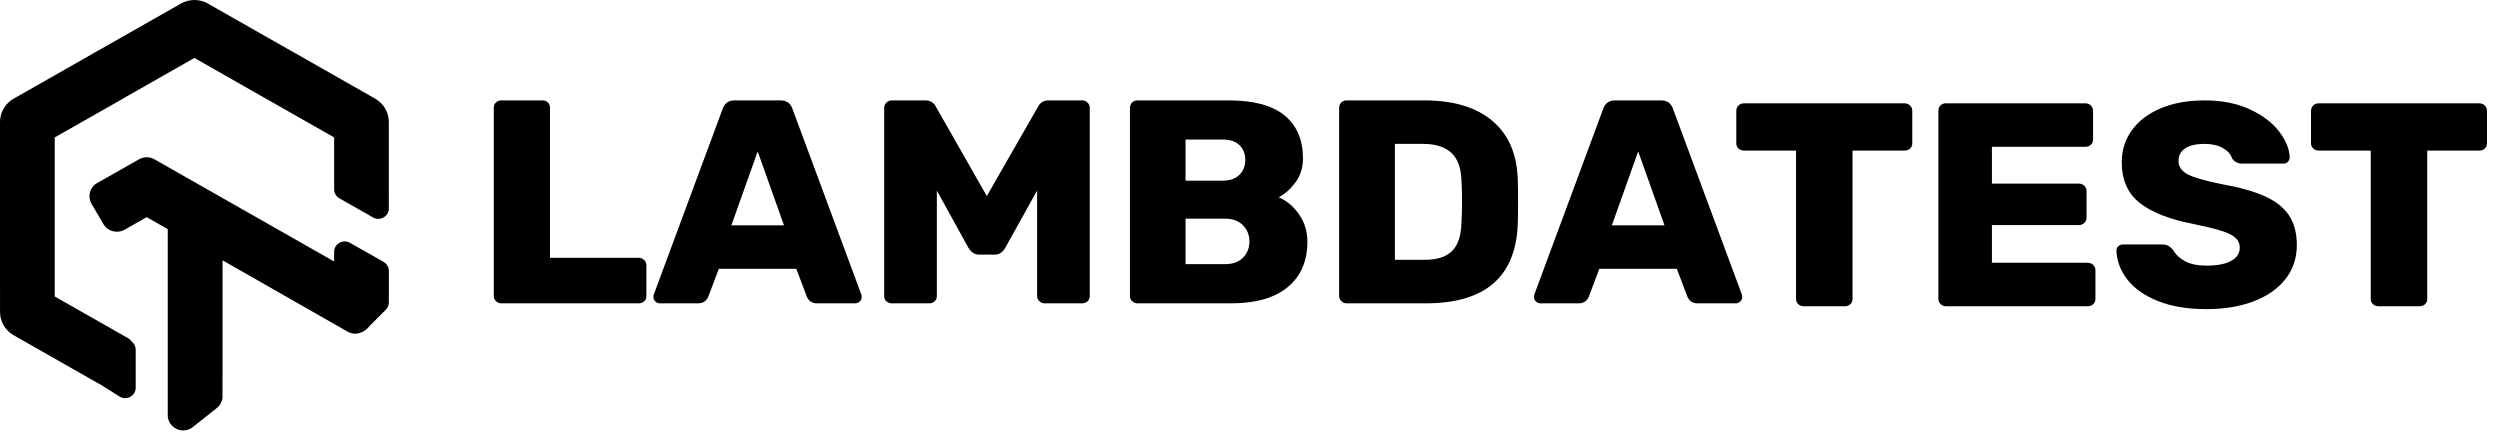 <svg width="192" height="34" viewBox="0 0 192 34" fill="none" xmlns="http://www.w3.org/2000/svg">
<path fill-rule="evenodd" clip-rule="evenodd" d="M10.422 29.782V26.857C10.422 26.607 10.303 26.374 10.104 26.224L10.014 26.106L9.906 26.011C9.57 25.82 9.498 25.78 9.464 25.763L4.202 22.769V10.555L9.238 7.694C9.238 7.694 9.591 7.492 9.609 7.481L9.609 7.481C9.639 7.462 9.639 7.462 9.689 7.43L14.931 4.45L19.969 7.32C20.254 7.482 20.356 7.54 20.402 7.562L25.661 10.555V14.541C25.661 14.826 25.815 15.088 26.066 15.231L28.649 16.7C29.188 17.007 29.863 16.624 29.863 16.011L29.862 9.376C29.865 9.018 29.77 8.659 29.588 8.343C29.403 8.024 29.137 7.76 28.812 7.575L28.48 7.388L22.394 3.925L22.062 3.74L16.075 0.335C15.805 0.147 15.421 0.021 15.031 0.002C14.629 -0.016 14.233 0.078 13.883 0.277L13.547 0.473L7.794 3.742C7.645 3.825 7.596 3.852 7.547 3.88C7.523 3.894 7.499 3.907 7.463 3.928L7.135 4.116L1.127 7.533C0.819 7.68 0.523 7.948 0.318 8.274C0.111 8.599 0 8.977 0 9.365V16.662L0.002 23.948C-0.002 24.305 0.093 24.665 0.275 24.981C0.46 25.3 0.727 25.565 1.052 25.75L1.382 25.936C5.537 28.3 7.449 29.388 7.472 29.401L7.803 29.585L9.186 30.459C9.734 30.784 10.422 30.402 10.422 29.782ZM26.875 18.648C26.336 18.343 25.662 18.726 25.662 19.338V20.082L12.315 12.492L11.866 12.235C11.46 12.004 10.958 12.028 10.58 12.293L10.225 12.49L8.255 13.606L7.461 14.055C6.883 14.383 6.703 15.103 7.041 15.677L7.493 16.444L7.948 17.219C8.283 17.787 9.016 17.964 9.597 17.629C10.372 17.189 10.408 17.169 10.441 17.146C10.443 17.144 10.446 17.143 10.448 17.141L11.266 16.678L12.883 17.598L12.882 31.886C12.882 32.532 13.414 33.056 14.071 33.056C14.372 33.056 14.66 32.945 14.88 32.744L14.922 32.711C16.348 31.578 16.351 31.575 16.651 31.337C16.96 31.091 17.122 30.712 17.089 30.325L17.091 19.992L26.69 25.468C27.288 25.808 27.959 25.579 28.416 25.004L29.633 23.783C29.781 23.634 29.864 23.434 29.864 23.226V20.802C29.864 20.518 29.709 20.255 29.459 20.112L26.875 18.648Z" fill="black"/>
<path fill-rule="evenodd" clip-rule="evenodd" d="M38.49 23.296C38.339 23.296 38.206 23.24 38.092 23.129C37.979 23.017 37.922 22.887 37.922 22.739V8.268C37.922 8.105 37.979 7.971 38.092 7.867C38.206 7.763 38.339 7.711 38.49 7.711H41.67C41.837 7.711 41.973 7.763 42.079 7.867C42.185 7.971 42.238 8.105 42.238 8.268V19.8H49.053C49.219 19.8 49.359 19.856 49.472 19.967C49.586 20.079 49.643 20.216 49.643 20.379V22.739C49.643 22.902 49.586 23.036 49.472 23.14C49.359 23.244 49.219 23.296 49.053 23.296H38.49ZM50.663 23.296C50.541 23.296 50.431 23.247 50.333 23.151C50.235 23.054 50.185 22.947 50.185 22.828C50.185 22.739 50.193 22.672 50.208 22.628L55.501 8.357C55.652 7.927 55.955 7.711 56.409 7.711H59.953C60.407 7.711 60.71 7.927 60.861 8.357L66.154 22.628C66.169 22.672 66.177 22.739 66.177 22.828C66.177 22.947 66.127 23.054 66.029 23.151C65.931 23.247 65.821 23.296 65.7 23.296H62.747C62.383 23.296 62.126 23.132 61.974 22.806L61.157 20.646H55.206L54.388 22.806C54.236 23.132 53.979 23.296 53.615 23.296H50.663ZM56.168 17.306H60.211L58.19 11.629L56.168 17.306ZM68.497 23.296C68.33 23.296 68.19 23.244 68.077 23.14C67.963 23.036 67.906 22.902 67.906 22.739V8.29C67.906 8.127 67.963 7.99 68.077 7.878C68.19 7.767 68.33 7.711 68.497 7.711H71.064C71.442 7.711 71.715 7.875 71.881 8.201L75.788 15.058L79.718 8.201C79.885 7.875 80.157 7.711 80.536 7.711H83.103C83.269 7.711 83.409 7.767 83.523 7.878C83.636 7.99 83.693 8.127 83.693 8.29V22.739C83.693 22.902 83.636 23.036 83.523 23.14C83.409 23.244 83.269 23.296 83.103 23.296H80.218C80.066 23.296 79.934 23.24 79.82 23.129C79.707 23.017 79.65 22.887 79.65 22.739V14.635L77.197 19.044C77 19.385 76.735 19.555 76.402 19.555H75.175C74.872 19.555 74.607 19.385 74.38 19.044L71.95 14.635V22.739C71.95 22.902 71.893 23.036 71.779 23.14C71.666 23.244 71.526 23.296 71.359 23.296H68.497ZM87.347 23.296C87.196 23.296 87.063 23.24 86.95 23.129C86.836 23.017 86.779 22.887 86.779 22.739V8.29C86.779 8.127 86.832 7.99 86.938 7.878C87.044 7.767 87.181 7.711 87.347 7.711H94.366C96.289 7.711 97.72 8.097 98.659 8.869C99.598 9.641 100.068 10.739 100.068 12.164C100.068 12.877 99.874 13.492 99.488 14.012C99.102 14.531 98.674 14.91 98.205 15.147C98.826 15.414 99.348 15.856 99.772 16.472C100.196 17.088 100.408 17.782 100.408 18.553C100.408 20.052 99.904 21.218 98.898 22.049C97.891 22.88 96.448 23.296 94.57 23.296H87.347ZM93.888 13.877C94.449 13.877 94.88 13.728 95.183 13.431C95.486 13.135 95.637 12.749 95.637 12.275C95.637 11.815 95.489 11.44 95.194 11.151C94.899 10.861 94.464 10.717 93.888 10.717H91.051V13.877H93.888ZM94.093 20.287C94.683 20.287 95.141 20.12 95.467 19.787C95.792 19.453 95.955 19.041 95.955 18.552C95.955 18.047 95.788 17.628 95.455 17.294C95.122 16.961 94.668 16.794 94.093 16.794H91.051V20.287H94.093ZM103.414 23.296C103.262 23.296 103.13 23.24 103.016 23.129C102.903 23.017 102.846 22.887 102.846 22.739V8.29C102.846 8.127 102.899 7.99 103.005 7.878C103.111 7.767 103.247 7.711 103.414 7.711H109.388C111.629 7.711 113.37 8.234 114.612 9.281C115.854 10.327 116.505 11.83 116.565 13.789C116.581 14.22 116.588 14.791 116.588 15.504C116.588 16.216 116.581 16.78 116.565 17.195C116.414 21.262 114.059 23.296 109.501 23.296H103.414ZM109.399 19.955C110.352 19.955 111.056 19.733 111.511 19.287C111.965 18.842 112.207 18.129 112.238 17.15C112.268 16.719 112.283 16.163 112.283 15.48C112.283 14.797 112.268 14.248 112.238 13.833C112.207 12.883 111.946 12.181 111.454 11.729C110.962 11.276 110.239 11.05 109.285 11.05H107.127V19.955H109.399ZM118.288 23.296C118.167 23.296 118.057 23.247 117.958 23.151C117.86 23.054 117.811 22.947 117.811 22.828C117.811 22.739 117.818 22.672 117.833 22.628L123.126 8.357C123.277 7.927 123.58 7.711 124.034 7.711H127.578C128.032 7.711 128.335 7.927 128.486 8.357L133.779 22.628C133.794 22.672 133.801 22.739 133.801 22.828C133.801 22.947 133.752 23.054 133.654 23.151C133.556 23.247 133.446 23.296 133.325 23.296H130.372C130.008 23.296 129.751 23.132 129.6 22.806L128.782 20.646H122.83L122.012 22.806C121.861 23.132 121.604 23.296 121.241 23.296H118.288ZM123.791 17.306H127.834L125.813 11.629L123.791 17.306Z" fill="black"/>
<path fill-rule="evenodd" clip-rule="evenodd" d="M138.527 23.52C138.36 23.52 138.22 23.468 138.106 23.364C137.993 23.26 137.936 23.126 137.936 22.963V11.564H133.938C133.772 11.564 133.632 11.512 133.518 11.409C133.404 11.304 133.348 11.171 133.348 11.008V8.514C133.348 8.351 133.404 8.214 133.518 8.102C133.632 7.991 133.772 7.935 133.938 7.935H146.272C146.439 7.935 146.579 7.991 146.693 8.102C146.806 8.214 146.863 8.351 146.863 8.514V11.008C146.863 11.171 146.806 11.304 146.693 11.409C146.579 11.512 146.439 11.564 146.272 11.564H142.274V22.963C142.274 23.126 142.218 23.26 142.104 23.364C141.991 23.468 141.851 23.52 141.684 23.52H138.527ZM149.435 23.519C149.284 23.519 149.151 23.464 149.038 23.352C148.924 23.241 148.867 23.111 148.867 22.963V8.514C148.867 8.351 148.92 8.213 149.026 8.102C149.133 7.991 149.269 7.935 149.435 7.935H160.156C160.323 7.935 160.463 7.991 160.577 8.102C160.69 8.213 160.747 8.351 160.747 8.514V10.718C160.747 10.881 160.69 11.015 160.577 11.119C160.463 11.223 160.323 11.275 160.156 11.275H152.979V14.102H159.657C159.823 14.102 159.963 14.158 160.077 14.269C160.191 14.38 160.247 14.518 160.247 14.681V16.707C160.247 16.87 160.191 17.007 160.077 17.119C159.963 17.23 159.823 17.286 159.657 17.286H152.979V20.18H160.338C160.504 20.18 160.645 20.236 160.758 20.347C160.872 20.458 160.929 20.595 160.929 20.759V22.963C160.929 23.126 160.872 23.26 160.758 23.364C160.645 23.468 160.504 23.519 160.338 23.519H149.435ZM169.469 23.741C168 23.741 166.751 23.533 165.721 23.117C164.691 22.702 163.911 22.153 163.381 21.47C162.851 20.787 162.571 20.045 162.541 19.243C162.541 19.11 162.59 18.998 162.688 18.909C162.787 18.821 162.904 18.776 163.041 18.776H166.062C166.243 18.776 166.391 18.806 166.505 18.865C166.618 18.924 166.743 19.028 166.879 19.177C167.076 19.533 167.383 19.826 167.799 20.056C168.216 20.286 168.772 20.401 169.469 20.401C170.287 20.401 170.915 20.279 171.354 20.034C171.793 19.789 172.013 19.451 172.013 19.021C172.013 18.709 171.899 18.453 171.672 18.253C171.445 18.052 171.082 17.874 170.582 17.718C170.082 17.563 169.363 17.388 168.424 17.195C166.592 16.839 165.221 16.297 164.312 15.57C163.404 14.843 162.95 13.804 162.95 12.453C162.95 11.533 163.211 10.713 163.733 9.993C164.256 9.273 164.998 8.713 165.959 8.312C166.921 7.912 168.038 7.711 169.31 7.711C170.642 7.711 171.797 7.938 172.774 8.39C173.751 8.843 174.5 9.407 175.023 10.082C175.545 10.758 175.821 11.422 175.852 12.075C175.852 12.208 175.806 12.323 175.715 12.42C175.624 12.516 175.511 12.565 175.375 12.565H172.195C171.862 12.565 171.604 12.431 171.422 12.164C171.331 11.852 171.097 11.589 170.718 11.373C170.34 11.158 169.87 11.051 169.31 11.051C168.674 11.051 168.182 11.162 167.833 11.385C167.485 11.607 167.311 11.934 167.311 12.364C167.311 12.795 167.538 13.132 167.992 13.377C168.447 13.622 169.295 13.871 170.536 14.123C171.96 14.375 173.092 14.691 173.932 15.069C174.773 15.447 175.393 15.938 175.795 16.538C176.196 17.14 176.397 17.901 176.397 18.821C176.397 19.83 176.101 20.706 175.511 21.448C174.92 22.19 174.103 22.757 173.058 23.151C172.013 23.544 170.816 23.741 169.469 23.741V23.741ZM182.665 23.519C182.498 23.519 182.358 23.468 182.245 23.364C182.131 23.26 182.074 23.126 182.074 22.963V11.564H178.077C177.91 11.564 177.77 11.512 177.657 11.408C177.543 11.304 177.486 11.171 177.486 11.008V8.514C177.486 8.351 177.543 8.213 177.657 8.102C177.77 7.991 177.91 7.935 178.077 7.935H190.41C190.577 7.935 190.717 7.991 190.831 8.102C190.944 8.213 191.001 8.351 191.001 8.514V11.008C191.001 11.171 190.944 11.304 190.831 11.408C190.717 11.512 190.577 11.564 190.41 11.564H186.413V22.963C186.413 23.126 186.356 23.26 186.242 23.364C186.129 23.468 185.989 23.519 185.823 23.519H182.665Z" fill="black"/>
</svg>
